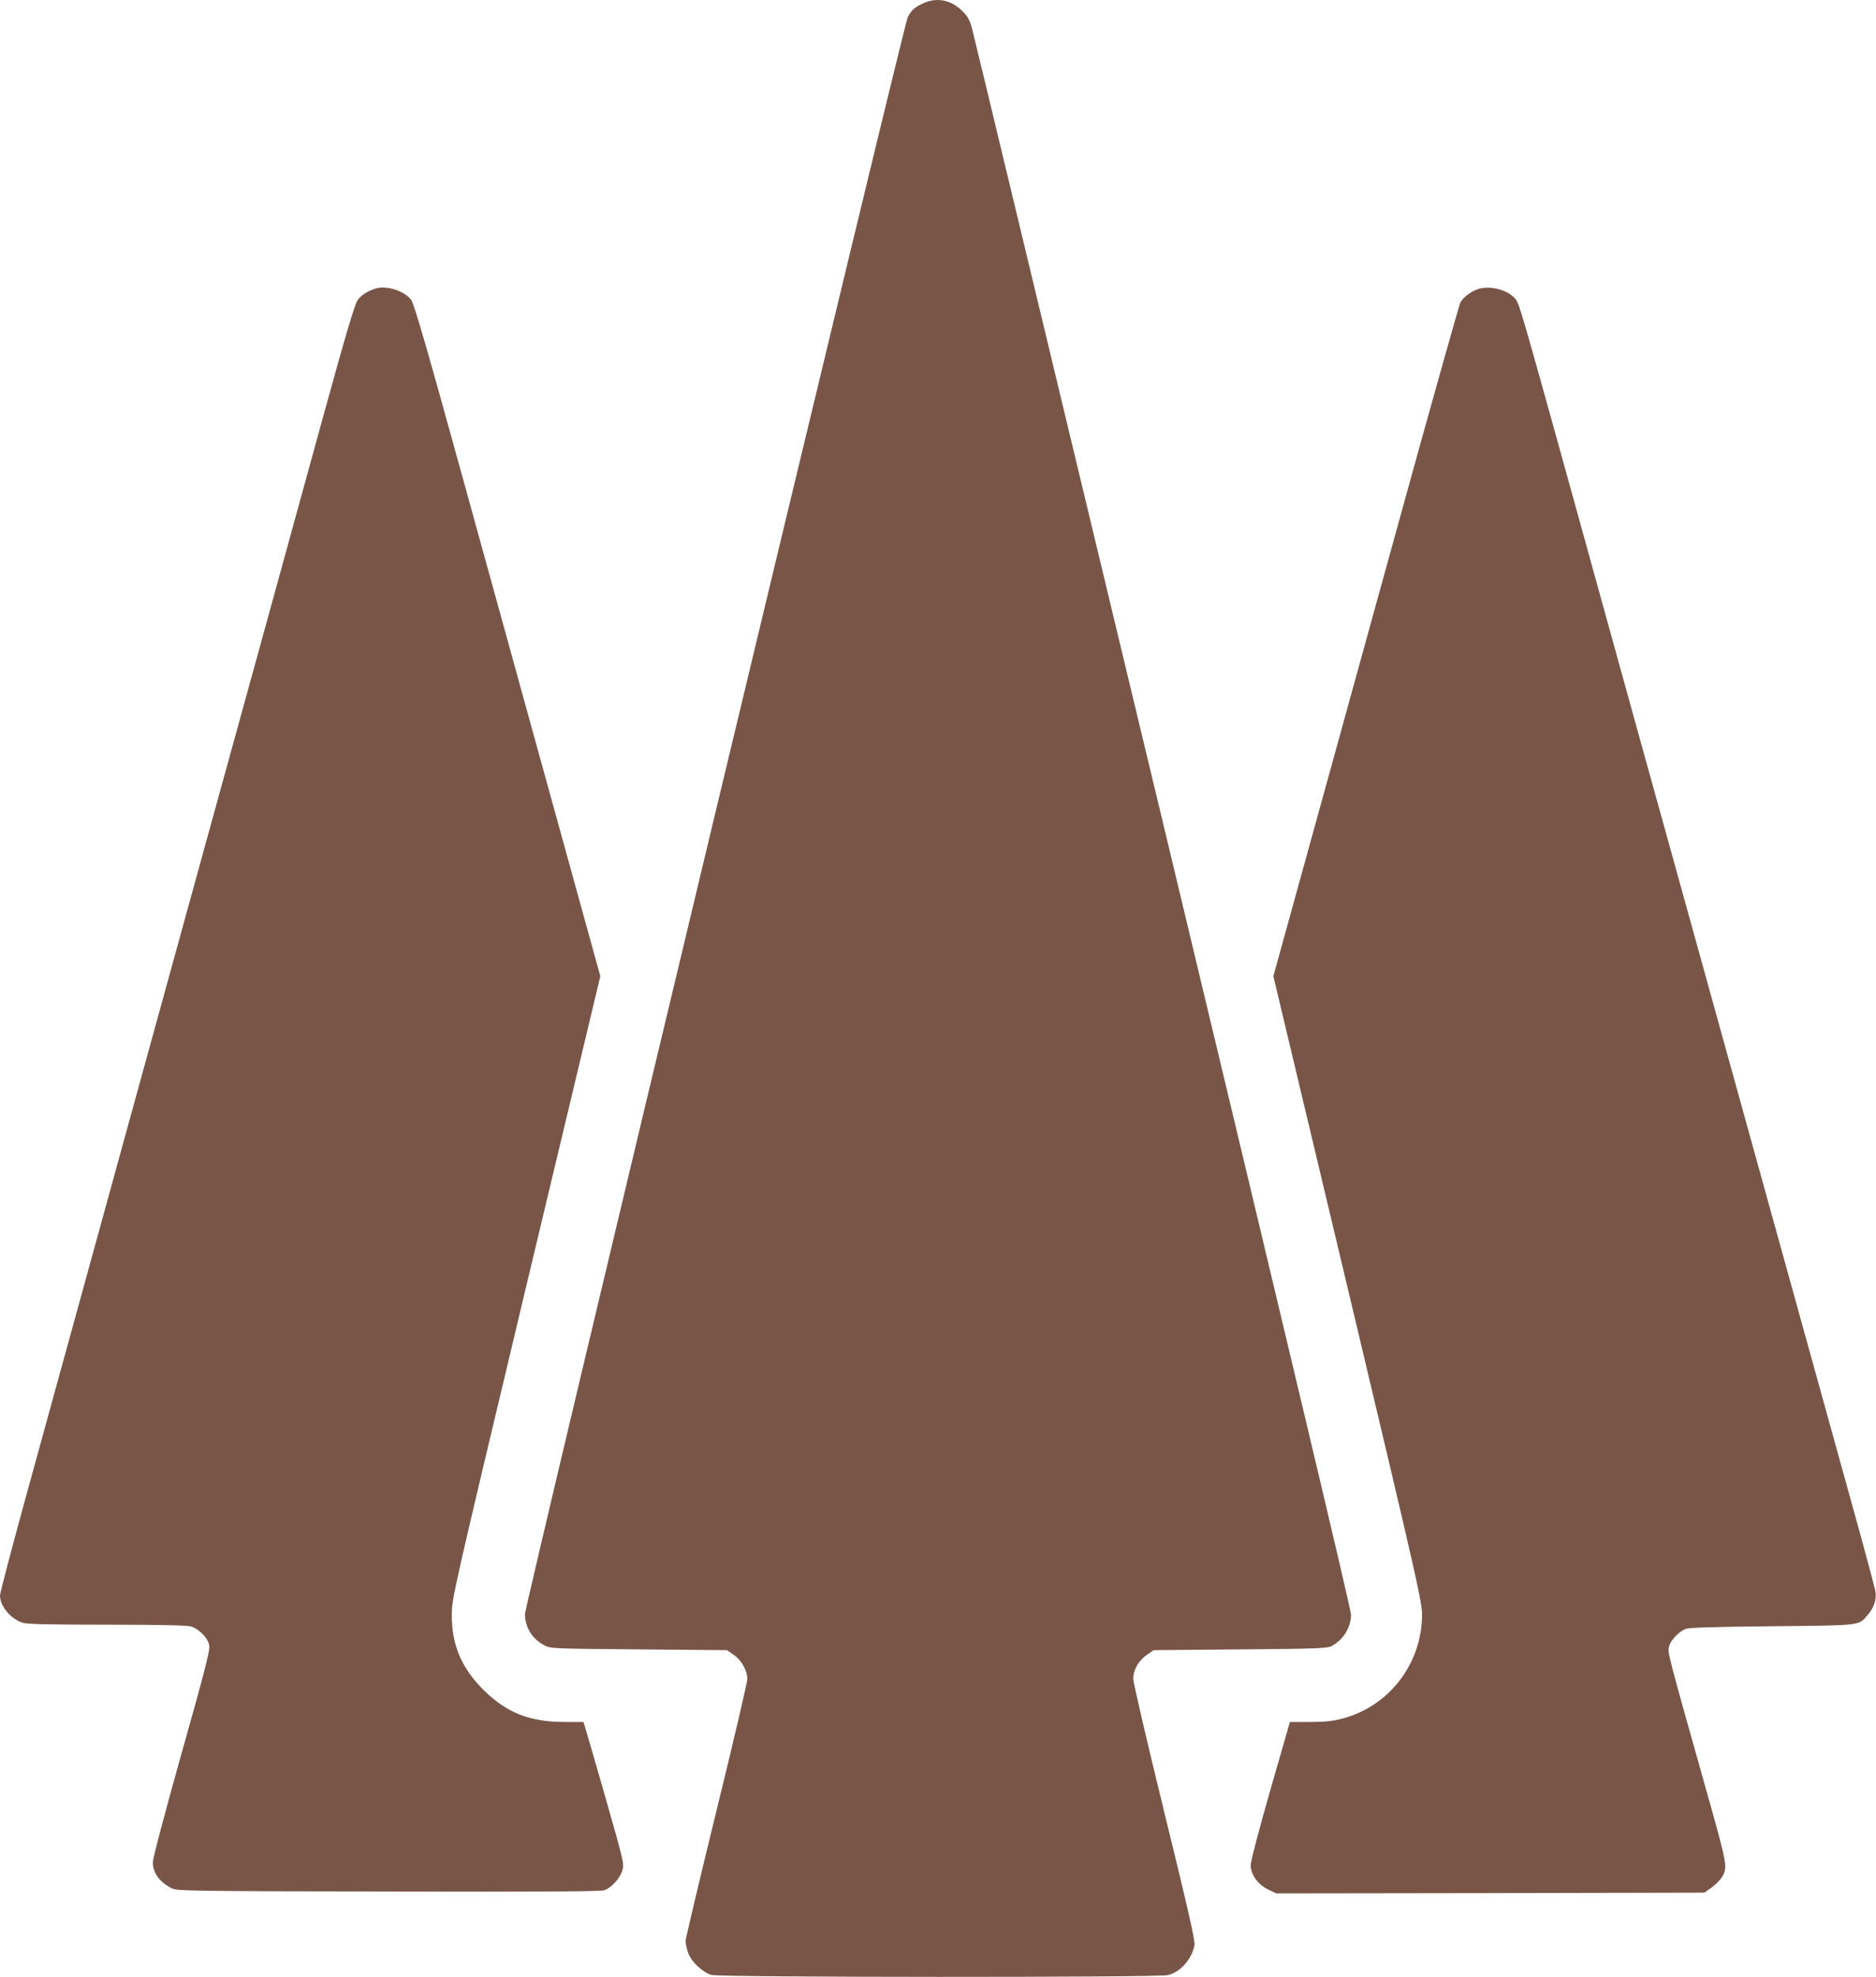 <?xml version="1.0" standalone="no"?>
<!DOCTYPE svg PUBLIC "-//W3C//DTD SVG 20010904//EN"
 "http://www.w3.org/TR/2001/REC-SVG-20010904/DTD/svg10.dtd">
<svg version="1.0" xmlns="http://www.w3.org/2000/svg"
 width="1215pt" height="1280pt" viewBox="0 0 1215 1280"
 preserveAspectRatio="xMidYMid meet">
<g transform="translate(0,1280) scale(0.1,-0.1)"
fill="#795548" stroke="none">
<path d="M5980 12779 c-56 -25 -77 -44 -101 -90 -27 -53 -2479 -10280 -2479
-10340 0 -85 46 -160 124 -202 41 -22 47 -22 613 -27 l571 -5 44 -30 c50 -35
88 -102 88 -157 0 -21 -90 -406 -200 -854 -110 -449 -200 -828 -200 -843 0
-15 7 -48 16 -74 19 -57 93 -128 152 -145 54 -16 2892 -17 2957 -1 82 21 156
106 171 196 4 30 -38 217 -195 857 -116 474 -201 838 -201 865 0 60 32 116 88
156 l44 30 561 5 c498 4 565 7 592 22 76 41 124 120 125 203 0 33 -425 1820
-1215 5115 -669 2786 -1225 5101 -1237 5145 -18 68 -28 86 -67 125 -71 71
-163 89 -251 49z"/>
<path d="M2430 10931 c-50 -16 -90 -42 -113 -73 -19 -25 -74 -211 -222 -748
-108 -393 -281 -1023 -385 -1400 -104 -377 -274 -995 -379 -1375 -104 -379
-275 -1000 -380 -1380 -261 -950 -534 -1941 -760 -2762 -105 -381 -191 -706
-191 -724 0 -70 71 -154 149 -177 27 -9 189 -12 542 -12 337 0 517 -4 544 -11
53 -15 111 -74 120 -122 6 -32 -24 -150 -179 -700 -110 -391 -186 -680 -186
-705 0 -69 41 -126 120 -168 34 -18 90 -19 1400 -22 936 -2 1376 0 1401 8 46
13 104 76 120 130 12 40 8 58 -99 433 -62 216 -121 422 -133 460 l-20 67 -123
0 c-225 0 -377 60 -527 210 -141 141 -204 291 -203 485 1 109 4 121 481 2122
l481 2012 -273 988 c-150 543 -420 1521 -600 2173 -251 911 -333 1193 -352
1218 -45 60 -162 96 -233 73z"/>
<path d="M9582 10931 c-49 -13 -107 -55 -125 -93 -8 -18 -183 -638 -387 -1378
-204 -740 -473 -1713 -597 -2163 l-226 -818 482 -2022 c450 -1892 481 -2029
481 -2112 -1 -320 -216 -598 -524 -675 -58 -15 -112 -20 -205 -20 l-127 0
-127 -442 c-70 -244 -127 -461 -127 -484 0 -61 45 -125 112 -158 l54 -26 1386
2 1386 3 43 30 c24 17 54 45 66 63 44 66 42 77 -77 502 -275 976 -271 960
-260 1000 11 40 60 92 105 112 23 9 160 14 560 18 588 6 560 2 622 74 38 43
57 97 50 145 -2 20 -48 191 -100 381 -53 190 -159 575 -237 855 -260 937 -370
1336 -510 1840 -76 275 -180 649 -230 830 -50 182 -154 555 -230 830 -76 275
-179 646 -229 825 -79 285 -217 786 -502 1815 -240 865 -270 967 -290 994 -44
59 -154 93 -237 72z"/>
</g>
</svg>
